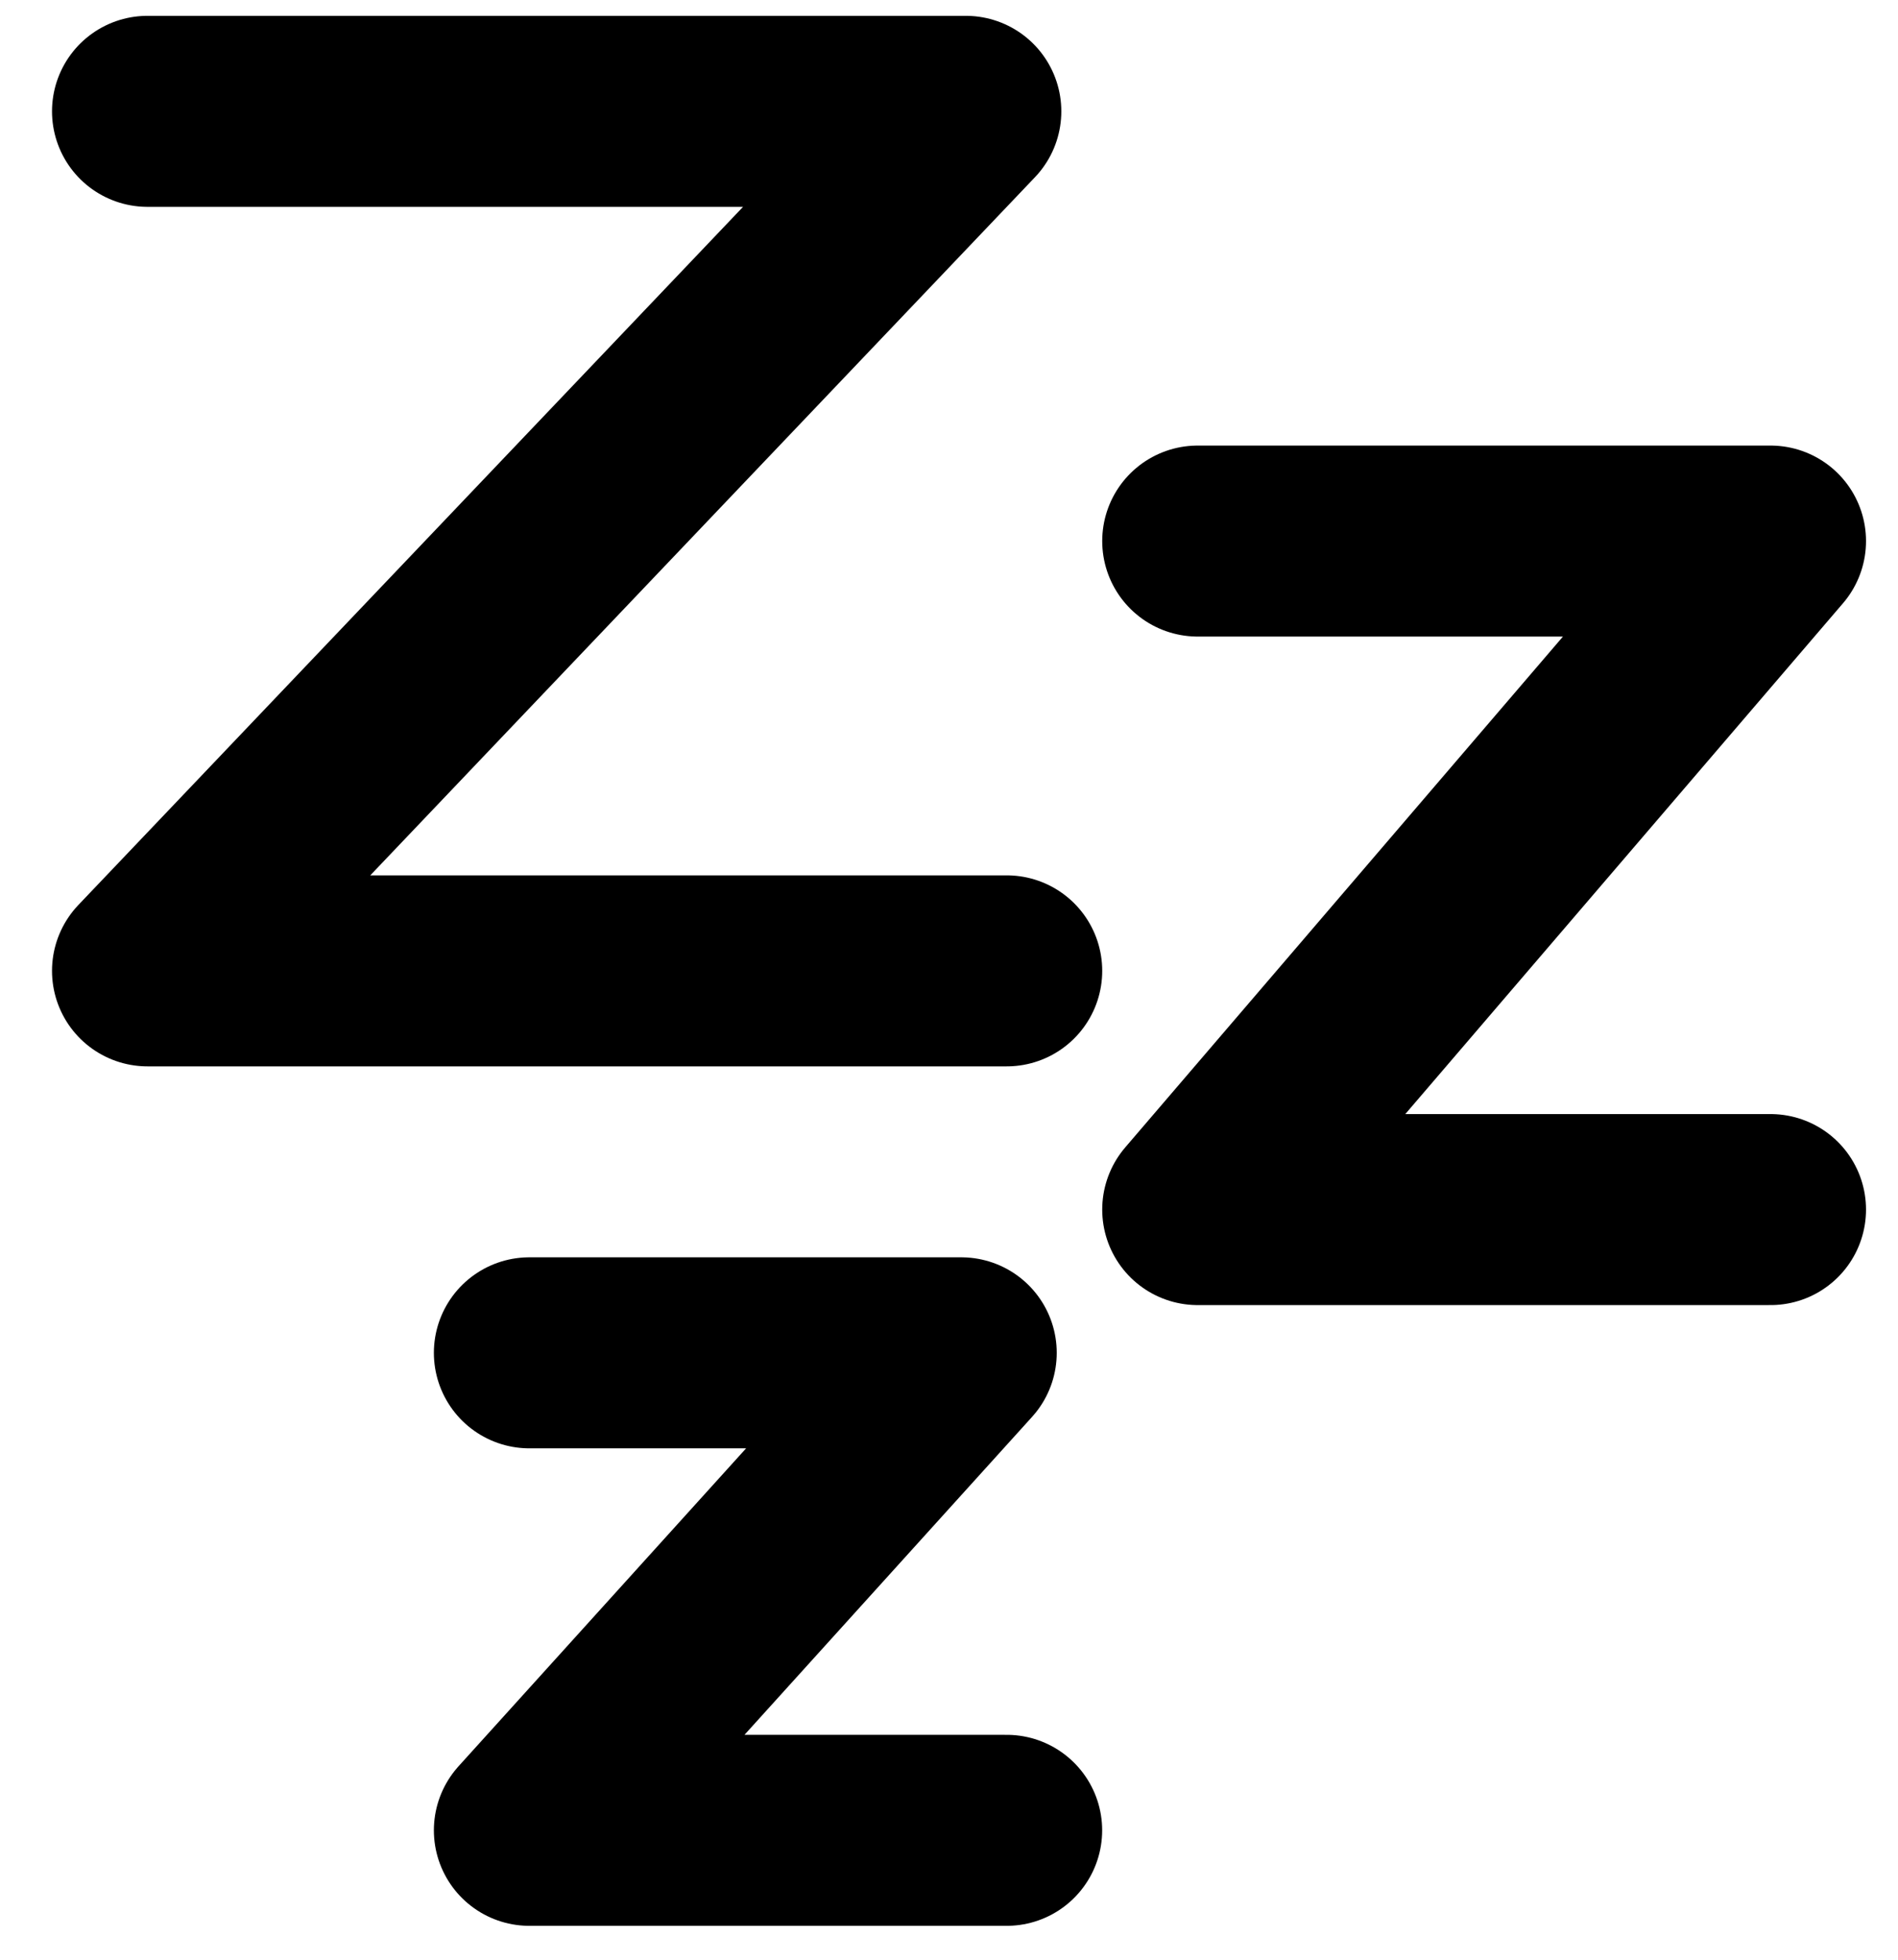 <svg width="31" height="32" viewBox="0 0 31 32" fill="none" xmlns="http://www.w3.org/2000/svg">
<g id="Group">
<path id="Vector" d="M2.409 1.818H15.775L2.409 15.853H16.443" stroke="black" stroke-width="3.119" stroke-linecap="round" stroke-linejoin="round"/>
<path id="Vector_2" d="M19.562 8.835H28.918L19.562 19.751H28.918" stroke="black" stroke-width="3.119" stroke-linecap="round" stroke-linejoin="round"/>
<path id="Vector_3" d="M8.646 22.09H15.7L8.646 29.887H16.442" stroke="black" stroke-width="3.119" stroke-linecap="round" stroke-linejoin="round"/>
</g>
</svg>
